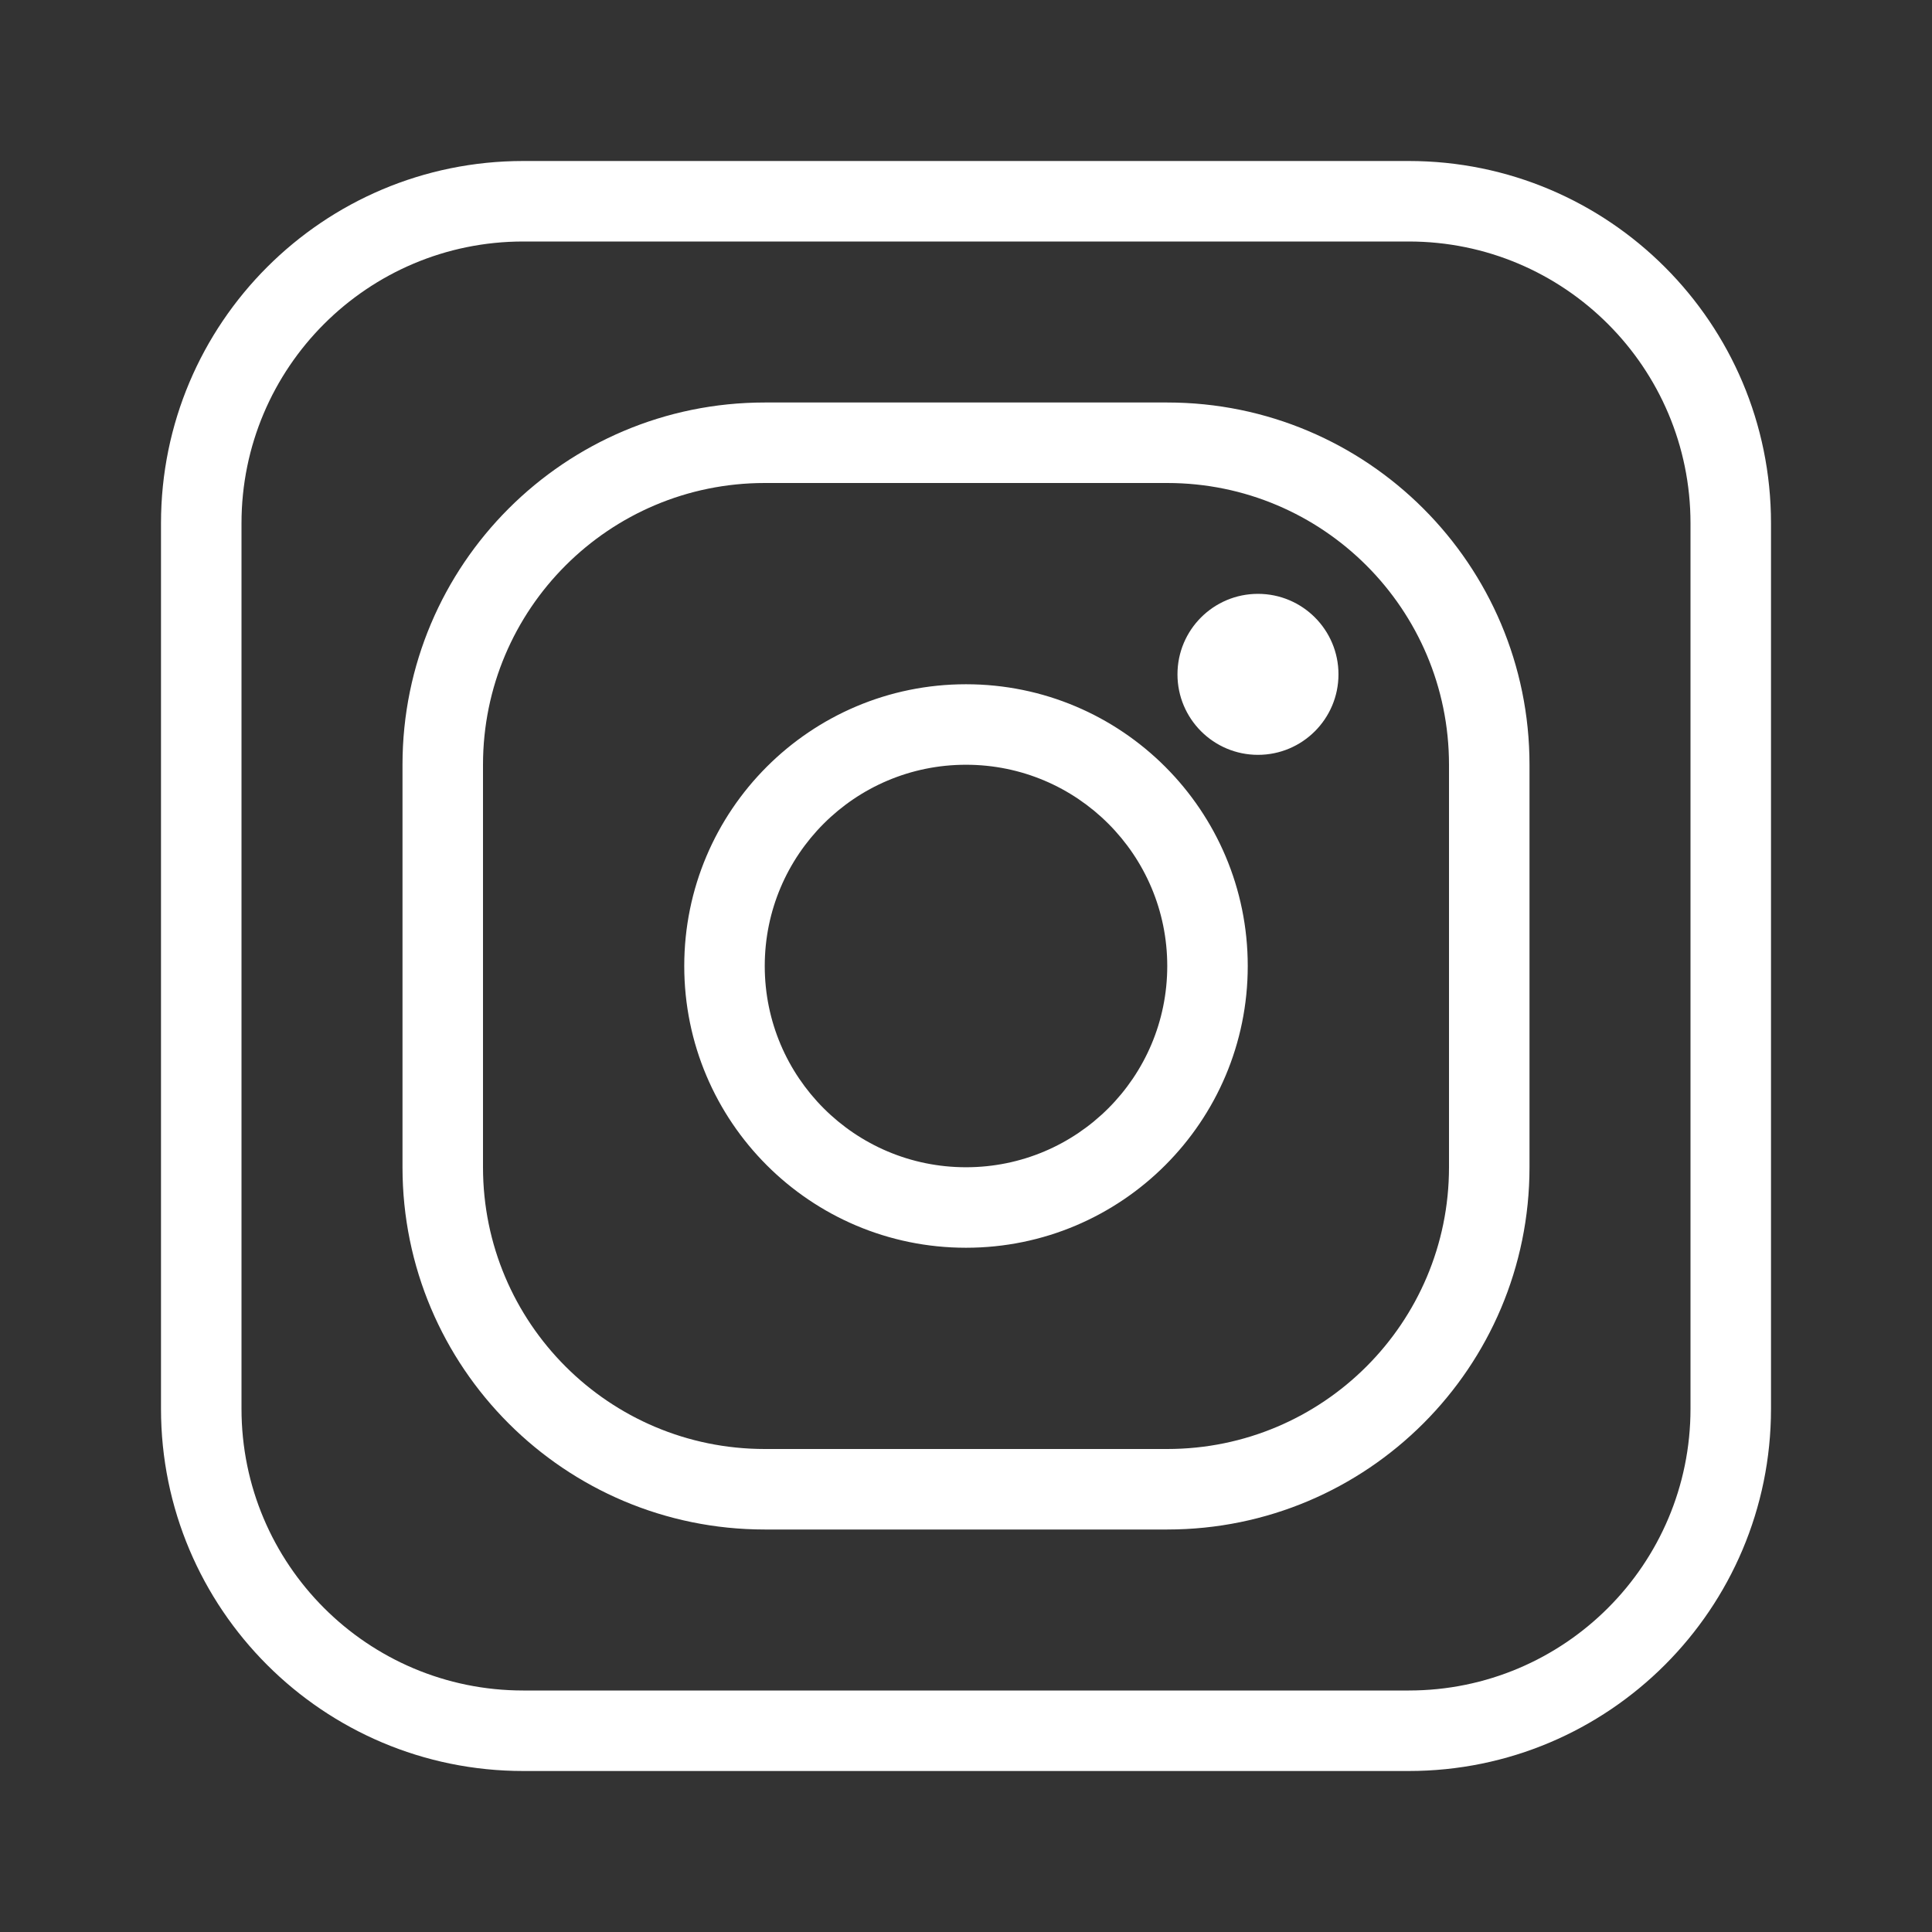 <?xml version="1.0" encoding="UTF-8"?>
<svg width="24px" height="24px" viewBox="0 0 24 24" version="1.1" xmlns="http://www.w3.org/2000/svg" xmlns:xlink="http://www.w3.org/1999/xlink">
    <rect x="0" y="0" width="24" height="24" fill="#333333" stroke="none"/>
    <title>Icons / Social / ic_social_instagram_48</title>
    <defs>
        <path d="M17.5,2 C19.985,2 22,4.015 22,6.5 L22,17.5 C22,19.985 19.985,22 17.5,22 L6.5,22 C4.015,22 2,19.985 2,17.5 L2,6.5 C2,4.015 4.015,2 6.5,2 L17.5,2 Z M17.5,3 L6.5,3 C4.567,3 3,4.567 3,6.5 L3,17.5 C3,19.433 4.567,21 6.5,21 L17.5,21 C19.433,21 21,19.433 21,17.5 L21,6.5 C21,4.567 19.433,3 17.5,3 Z M14.5,5 C16.985,5 19,7.015 19,9.5 L19,14.5 C19,16.985 16.985,19 14.5,19 L9.5,19 C7.015,19 5,16.985 5,14.5 L5,9.5 C5,7.015 7.015,5 9.5,5 L14.5,5 Z M14.5,6 L9.5,6 C7.567,6 6,7.567 6,9.5 L6,14.5 C6,16.433 7.567,18 9.5,18 L14.5,18 C16.433,18 18,16.433 18,14.5 L18,9.5 C18,7.567 16.433,6 14.5,6 Z M12,8.5 C13.933,8.5 15.5,10.067 15.5,12 C15.5,13.933 13.933,15.5 12,15.5 C10.067,15.5 8.5,13.933 8.5,12 C8.5,10.067 10.067,8.5 12,8.5 Z M12,9.5 C10.619,9.5 9.5,10.619 9.5,12 C9.5,13.381 10.619,14.5 12,14.5 C13.381,14.5 14.5,13.381 14.5,12 C14.5,10.619 13.381,9.5 12,9.5 Z M15.627,7.377 C16.179,7.377 16.627,7.824 16.627,8.377 C16.627,8.929 16.179,9.377 15.627,9.377 C15.075,9.377 14.627,8.929 14.627,8.377 C14.627,7.824 15.075,7.377 15.627,7.377 Z" id="path-1"></path>
    </defs>
    <g id="Icons-/-Social-/-ic_social_instagram" stroke="none" stroke-width="1" fill="none" fill-rule="evenodd">
        <mask id="mask-2" fill="white">
            <use xlink:href="#path-1"></use>
        </mask>
        <use id="ic_social_instagram" fill="#FFFFFF" fill-rule="nonzero" xlink:href="#path-1"></use>
    </g>
</svg>